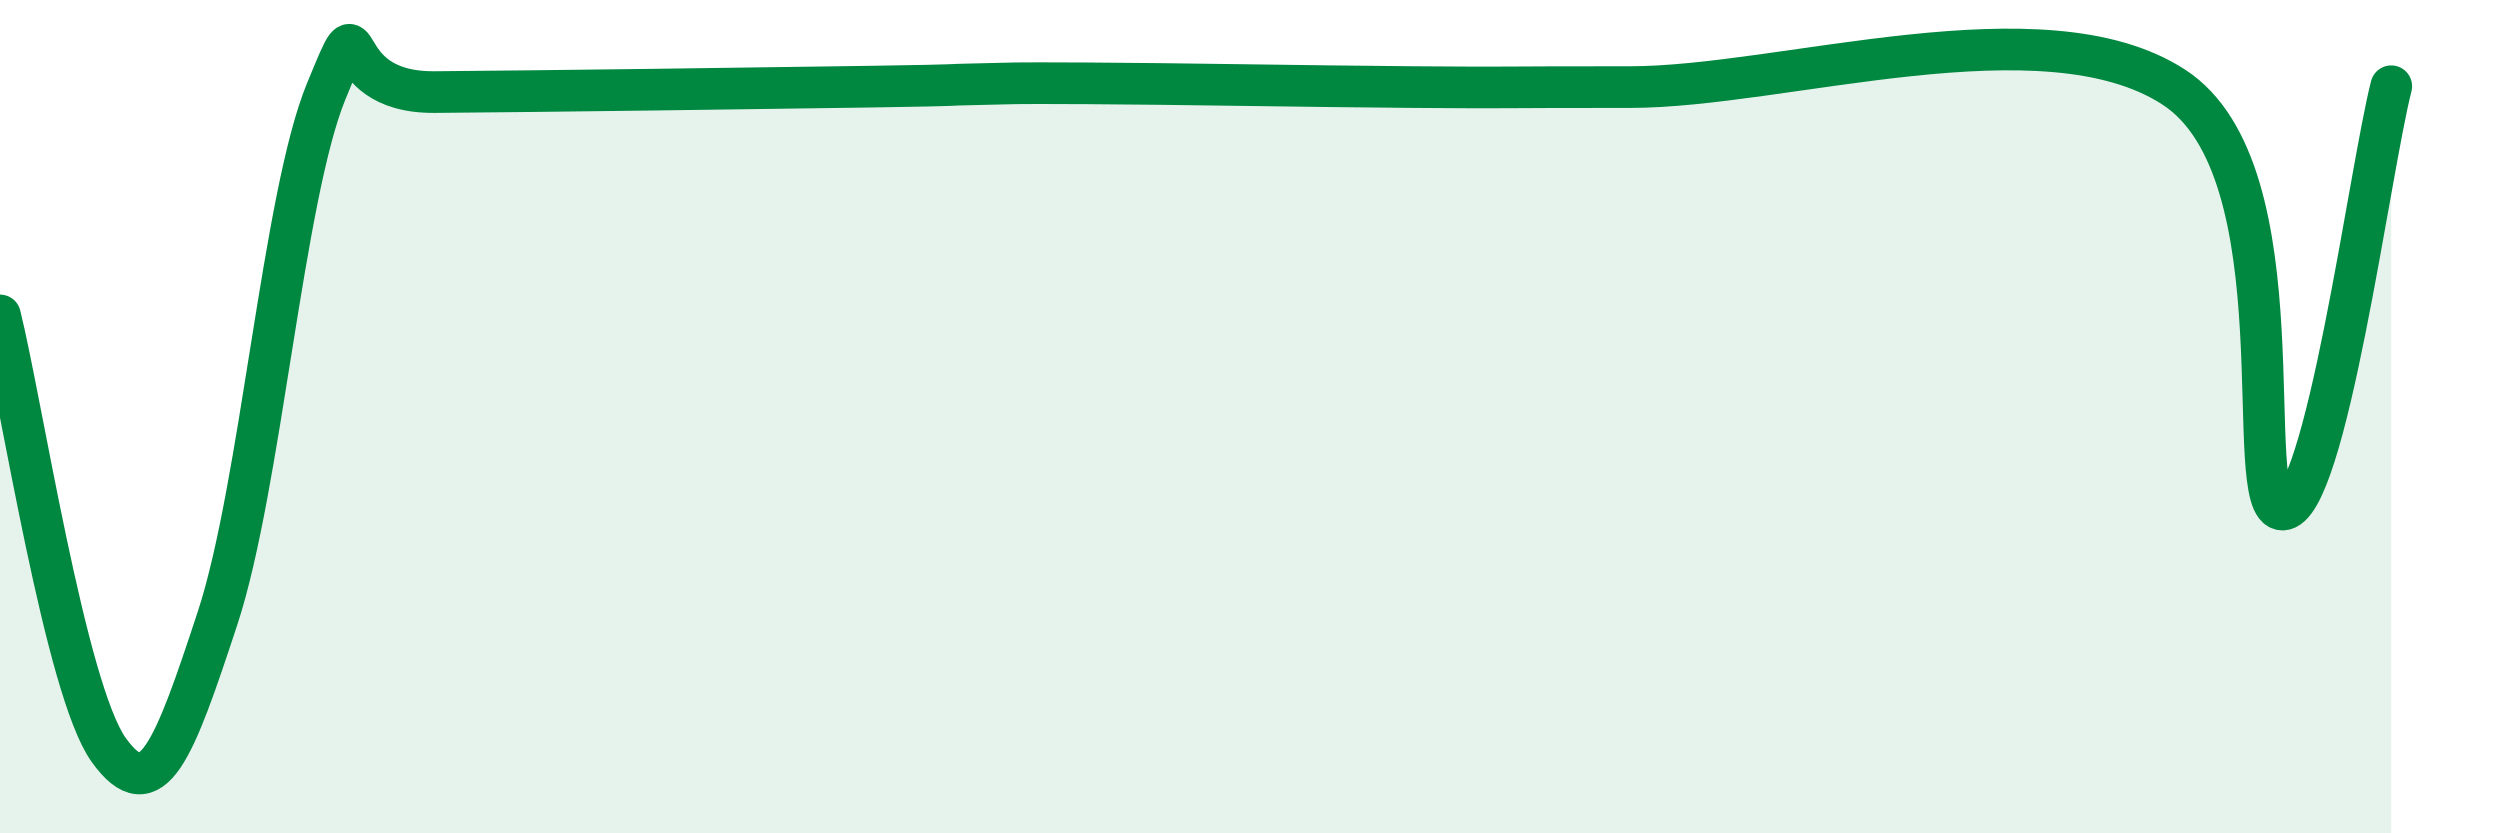 
    <svg width="60" height="20" viewBox="0 0 60 20" xmlns="http://www.w3.org/2000/svg">
      <path
        d="M 0,7.57 C 0.52,9.66 1.57,16.55 2.61,18 C 3.65,19.45 4.18,18 5.22,14.84 C 6.26,11.68 6.79,4.72 7.83,2.19 C 8.87,-0.34 7.82,2.23 10.43,2.21 C 13.04,2.19 18.26,2.12 20.87,2.08 C 23.48,2.04 22.44,2.04 23.48,2.02 C 24.52,2 24,1.99 26.09,2 C 28.18,2.01 31.3,2.07 33.91,2.09 C 36.52,2.11 35.48,2.09 39.13,2.09 C 42.78,2.09 49.04,0.06 52.17,2.09 C 55.3,4.12 53.74,12.23 54.78,12.23 C 55.82,12.23 56.87,4.1 57.39,2.07L57.39 20L0 20Z"
        fill="#008740"
        opacity="0.1"
        stroke-linecap="round"
        stroke-linejoin="round"
      />
      <path
        d="M 0,7.57 C 0.52,9.66 1.57,16.55 2.61,18 C 3.65,19.45 4.18,18 5.22,14.84 C 6.26,11.68 6.79,4.72 7.83,2.19 C 8.87,-0.34 7.82,2.23 10.43,2.21 C 13.04,2.19 18.26,2.12 20.87,2.08 C 23.48,2.04 22.44,2.04 23.48,2.02 C 24.52,2 24,1.99 26.09,2 C 28.18,2.01 31.3,2.07 33.91,2.09 C 36.52,2.11 35.48,2.09 39.13,2.09 C 42.78,2.09 49.04,0.06 52.17,2.09 C 55.3,4.12 53.74,12.23 54.78,12.23 C 55.82,12.23 56.87,4.1 57.39,2.07"
        stroke="#008740"
        stroke-width="1"
        fill="none"
        stroke-linecap="round"
        stroke-linejoin="round"
      />
    </svg>
  